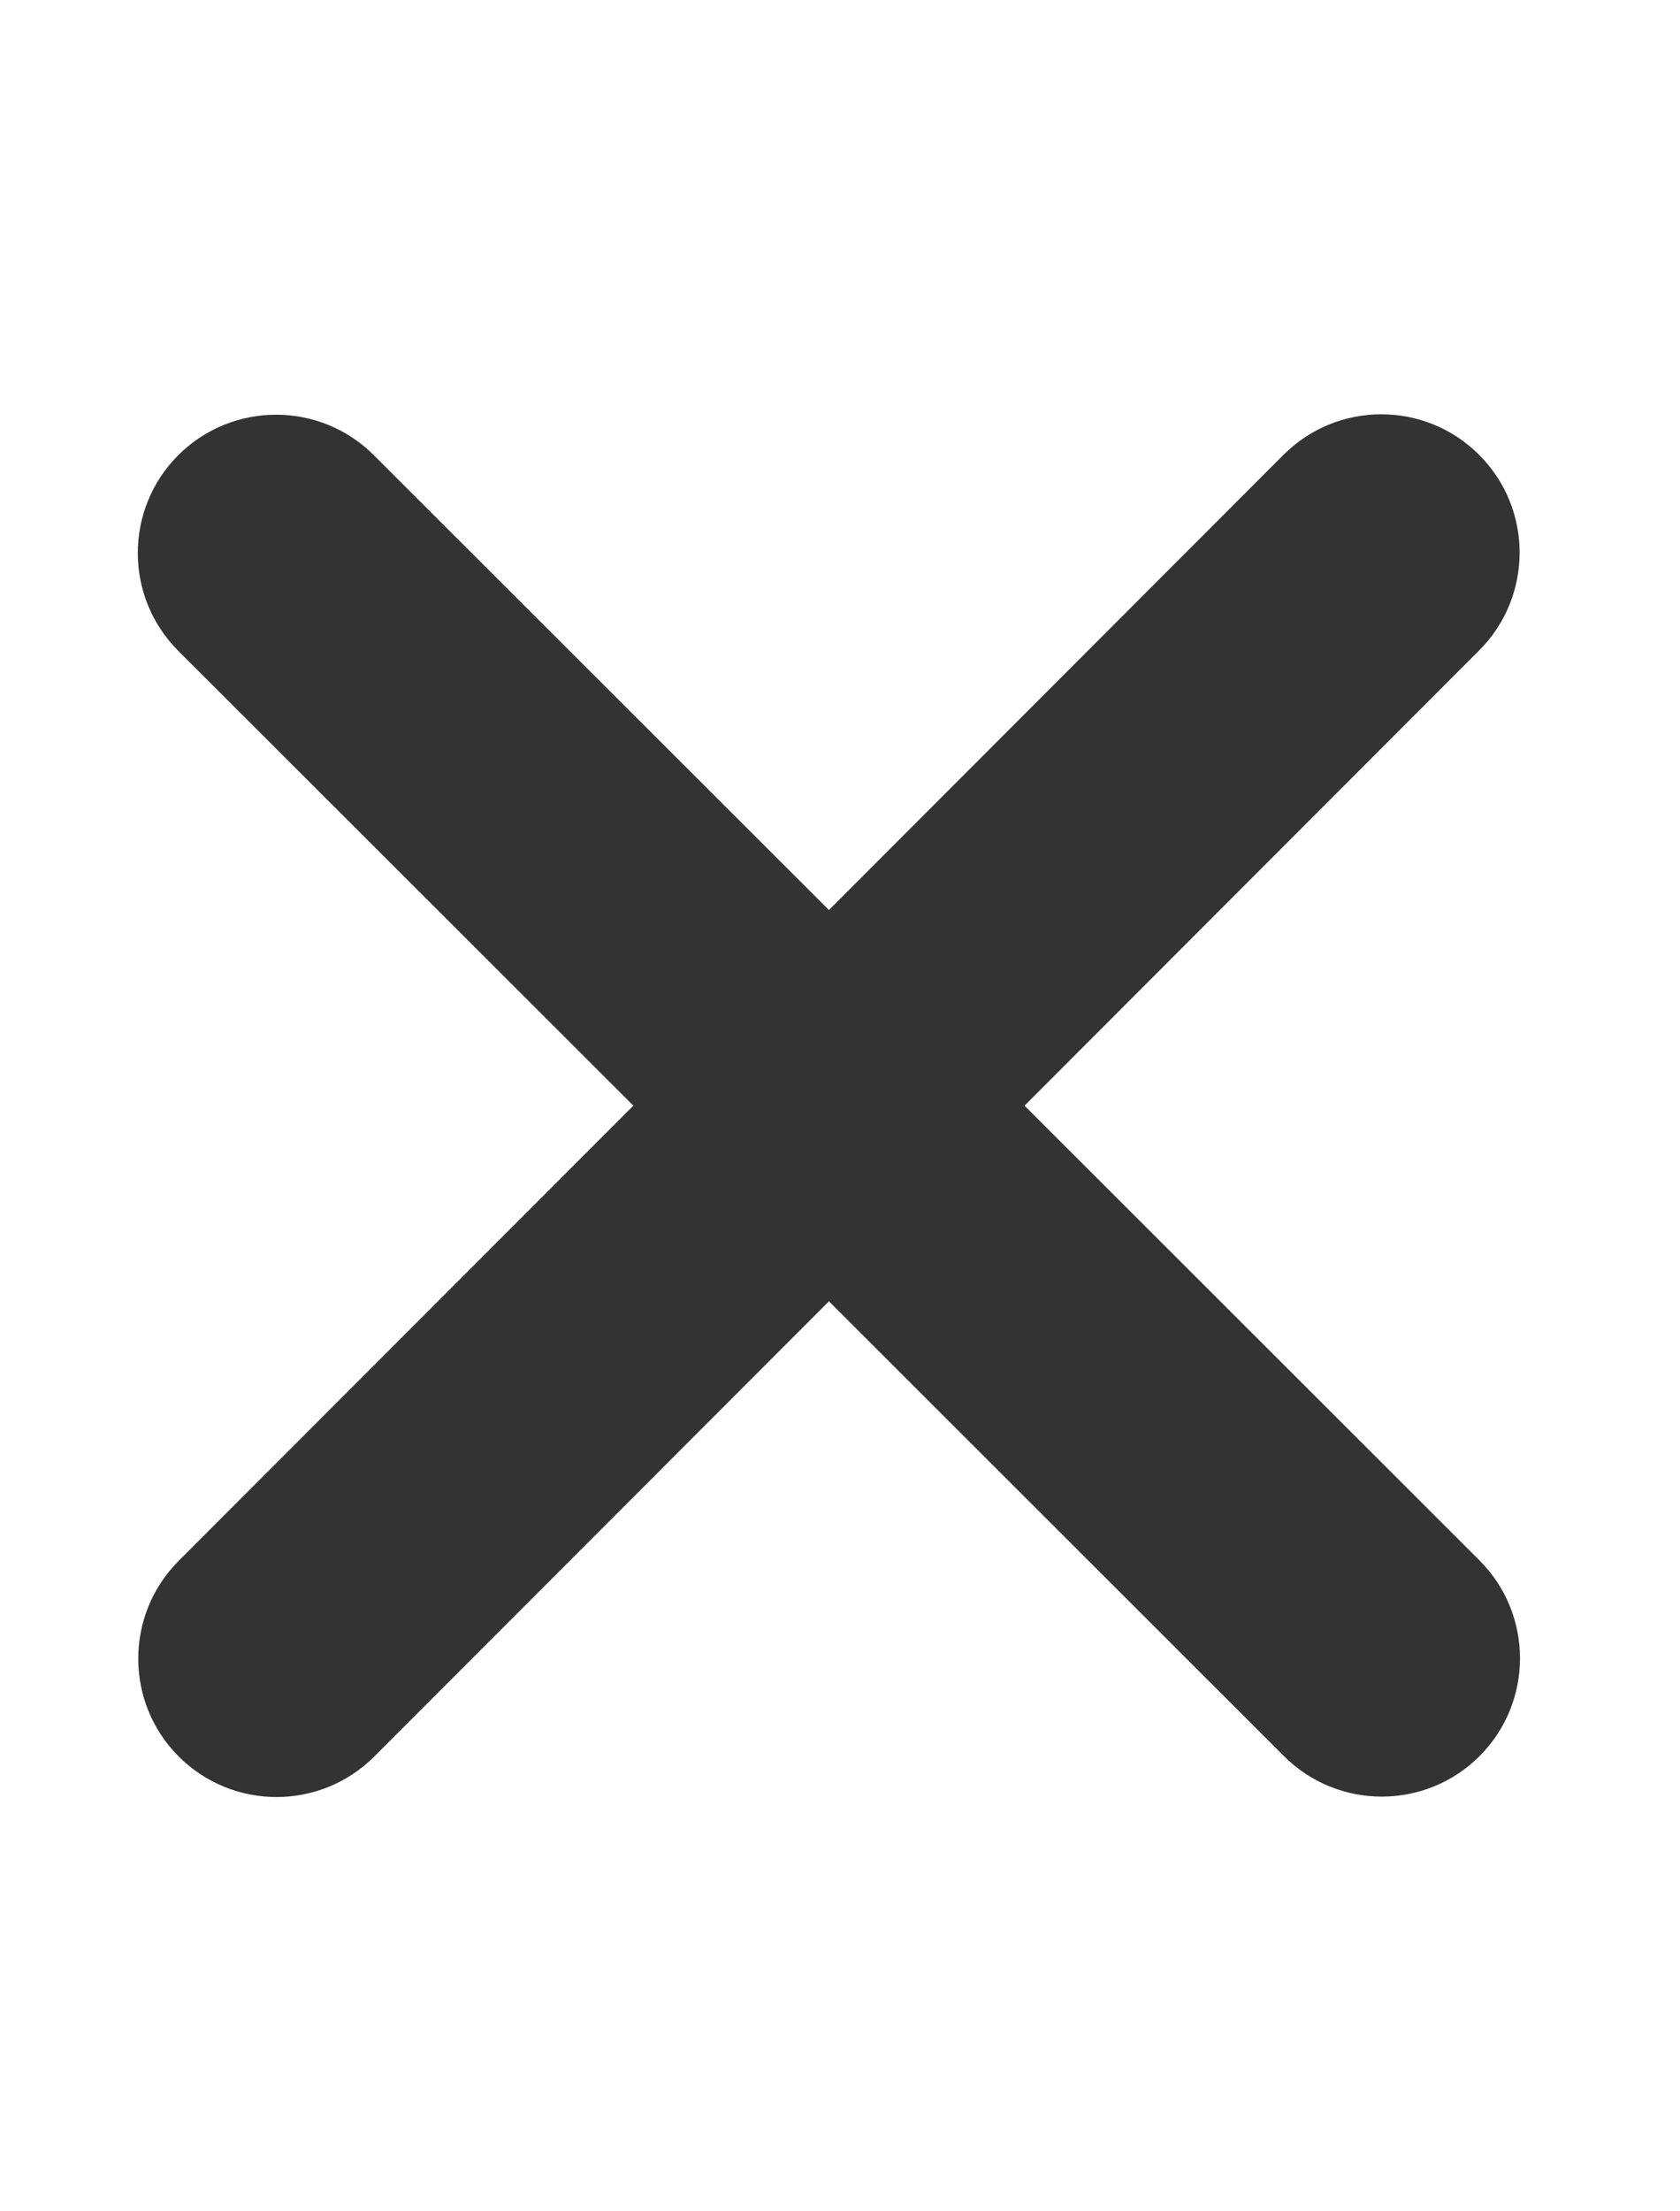 <svg width="19" height="25" viewBox="0 0 19 25" fill="none" xmlns="http://www.w3.org/2000/svg">
<path d="M16.728 7.354C17.339 6.743 17.339 5.752 16.728 5.142C16.118 4.531 15.127 4.531 14.516 5.142L9.375 10.288L4.228 5.146C3.618 4.536 2.627 4.536 2.016 5.146C1.406 5.757 1.406 6.748 2.016 7.358L7.163 12.5L2.021 17.646C1.411 18.257 1.411 19.248 2.021 19.858C2.632 20.469 3.623 20.469 4.233 19.858L9.375 14.712L14.521 19.854C15.132 20.464 16.123 20.464 16.733 19.854C17.343 19.243 17.343 18.252 16.733 17.642L11.587 12.5L16.728 7.354Z" fill="#333333"/>
</svg>
